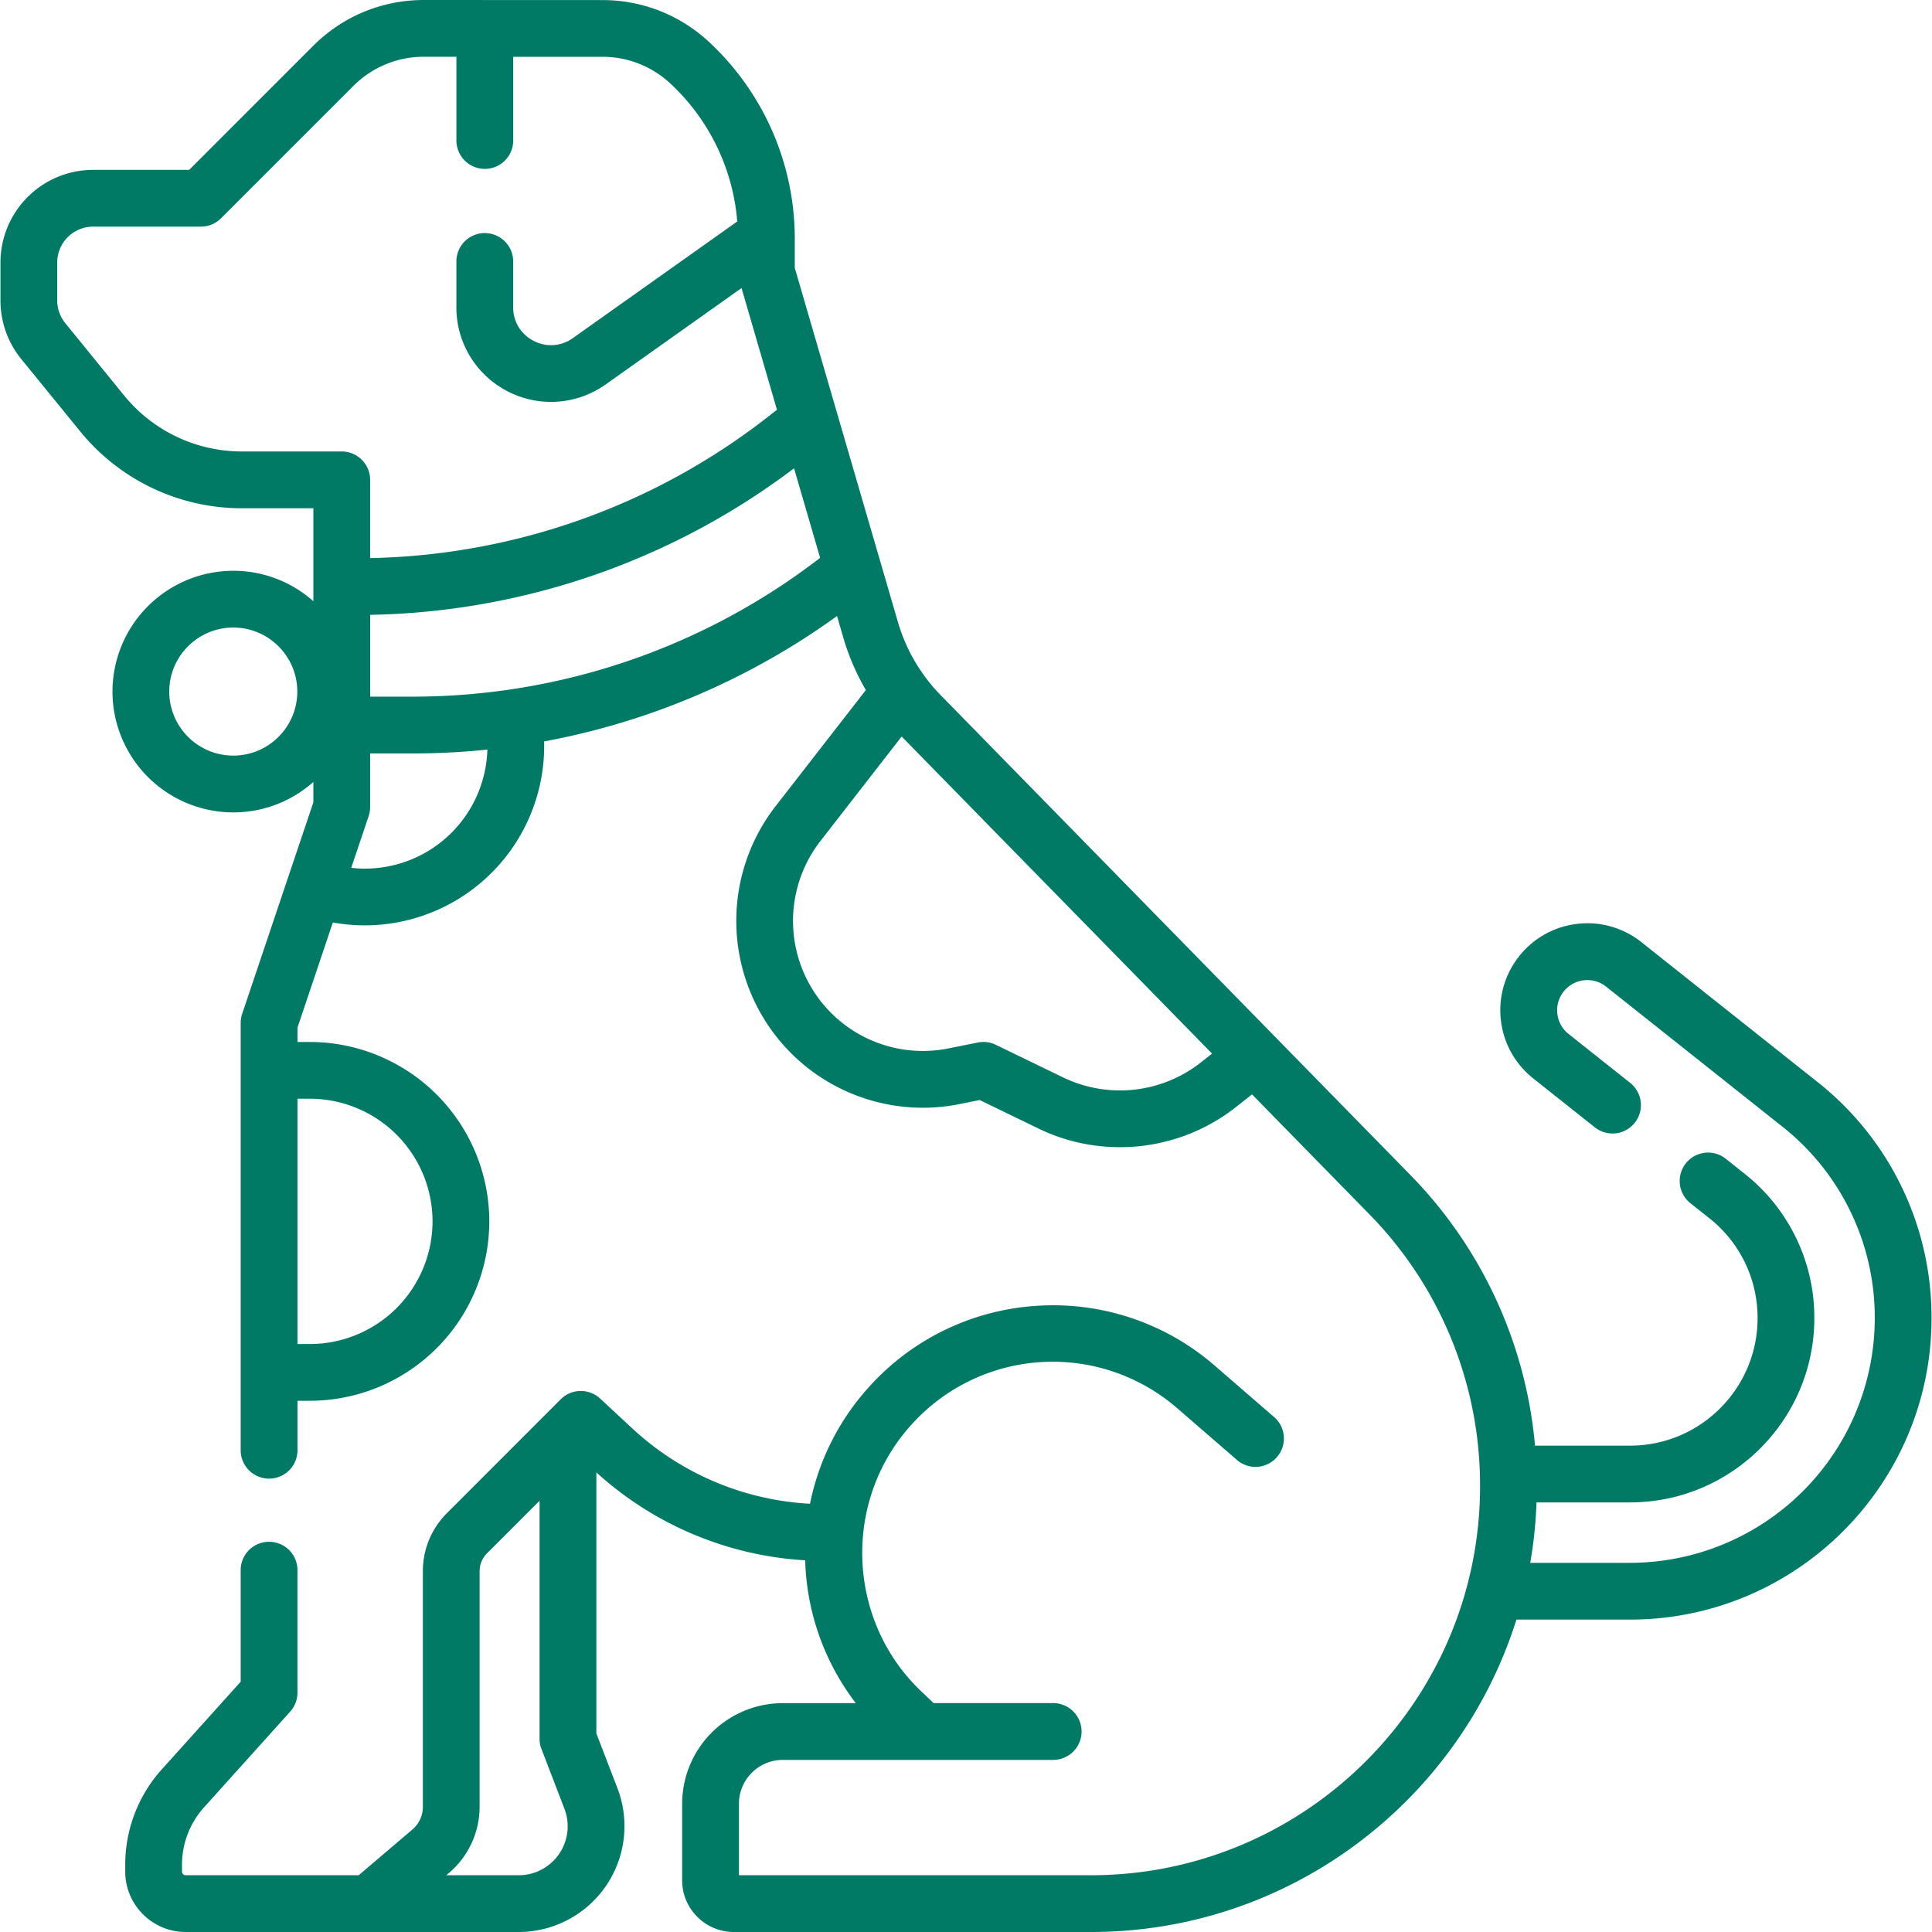 <svg width="50" height="50" fill="none" xmlns="http://www.w3.org/2000/svg"><path d="M47.038 28.003l-4.558-3.62a2.238 2.238 0 00-1.657-.474 2.236 2.236 0 00-1.506.837 2.236 2.236 0 00-.474 1.657c.069.597.366 1.132.837 1.506l1.605 1.275a.735.735 0 00.914-1.151l-1.605-1.275a.776.776 0 01-.29-.523.776.776 0 01.164-.575.776.776 0 01.523-.29.777.777 0 01.575.164l4.558 3.62a6.3 6.3 0 012.395 4.959 6.34 6.34 0 01-6.333 6.333h-2.584c.09-.51.144-1.033.163-1.564h2.42c2.63 0 4.77-2.14 4.77-4.77a4.745 4.745 0 00-1.803-3.734l-.5-.398a.735.735 0 00-.914 1.151l.5.397a3.282 3.282 0 011.248 2.585c0 1.82-1.48 3.3-3.3 3.3h-2.46a11.466 11.466 0 00-3.246-7.025l-3.488-3.563-.001-.001-8.647-8.834a4.513 4.513 0 01-1.105-1.888l-2.67-9.168v-.767a6.95 6.95 0 00-2.234-5.095 4.035 4.035 0 00-2.74-1.07L10.971 0h-.001c-1.082 0-2.1.421-2.865 1.186l-3.209 3.21H2.41A2.4 2.4 0 00.012 6.794v.984c0 .55.19 1.088.538 1.514l1.52 1.866a5.393 5.393 0 004.198 1.996H8.11v2.406a3.112 3.112 0 00-2.073-.788 3.13 3.13 0 00-3.126 3.126 3.13 3.13 0 003.126 3.127c.795 0 1.52-.298 2.073-.788v.527l-1.843 5.475a.736.736 0 00-.038.235v11.058a.735.735 0 001.47 0v-1.28h.32a4.648 4.648 0 004.644-4.643 4.649 4.649 0 00-4.643-4.643h-.321v-.372l.915-2.72a4.644 4.644 0 005.468-4.686 18.766 18.766 0 007.58-3.245l.166.57c.138.47.334.923.58 1.346l-2.338 3.008a4.841 4.841 0 00.398 6.384 4.825 4.825 0 004.364 1.323l.522-.105 1.527.74c.663.322 1.383.48 2.1.48a4.849 4.849 0 003.004-1.037l.417-.33 3.028 3.094a10.014 10.014 0 012.874 7.045c0 5.552-4.517 10.07-10.07 10.07h-9.11v-1.85c0-.626.509-1.135 1.134-1.135h6.998a.735.735 0 000-1.47h-3.094l-.32-.304c-1.94-1.843-2.046-4.947-.237-6.92a4.916 4.916 0 016.874-.396l1.505 1.303a.735.735 0 10.961-1.11l-1.505-1.304a6.375 6.375 0 00-4.563-1.553 6.377 6.377 0 00-4.355 2.067 6.372 6.372 0 00-1.559 3.058 7.334 7.334 0 01-4.606-1.956l-.825-.766a.735.735 0 00-1.02.018l-2.944 2.945a2.117 2.117 0 00-.624 1.507v6.092c0 .23-.1.446-.275.594l-1.386 1.18H4.805a.095.095 0 01-.095-.095v-.174c0-.551.203-1.08.572-1.49l2.228-2.475a.735.735 0 00.188-.492v-3.142a.735.735 0 10-1.469 0v2.86l-2.04 2.266a3.691 3.691 0 00-.948 2.473v.174c0 .862.701 1.564 1.564 1.564h8.62a2.74 2.74 0 002.555-3.72l-.546-1.418v-6.756a8.796 8.796 0 005.405 2.275v.03a6.367 6.367 0 001.309 3.666h-1.89a2.607 2.607 0 00-2.604 2.603v1.983c0 .737.6 1.337 1.337 1.337h9.243c5.16 0 9.54-3.404 11.011-8.085h2.94c4.303 0 7.803-3.5 7.803-7.802a7.761 7.761 0 00-2.95-6.11zm-41-8.448a1.659 1.659 0 01-1.658-1.657c0-.913.743-1.657 1.657-1.657s1.657.744 1.657 1.657c0 .914-.743 1.657-1.657 1.657zm.23-7.871a3.93 3.93 0 01-3.06-1.454L1.69 8.364a.931.931 0 01-.209-.586v-.984a.93.93 0 01.929-.929H5.2a.734.734 0 00.52-.215l3.425-3.425a2.564 2.564 0 011.825-.756h.842v2.167a.735.735 0 001.47 0V1.47h2.313c.648 0 1.268.243 1.744.682a5.478 5.478 0 011.741 3.58l-4.263 3.024a.963.963 0 01-1.011.063.963.963 0 01-.525-.867V6.767a.735.735 0 00-1.47 0v1.185a2.44 2.44 0 001.314 2.169 2.442 2.442 0 002.536-.162l3.53-2.504.917 3.15-.276.215a17.27 17.27 0 01-10.253 3.623v-2.024a.735.735 0 00-.734-.735H6.268zM8.02 28.435a3.177 3.177 0 013.174 3.174 3.177 3.177 0 01-3.174 3.174h-.321v-6.348h.32zm1.426-5.954a3.24 3.24 0 01-.356-.022l.451-1.34a.736.736 0 00.038-.235v-1.385h1.13c.637 0 1.273-.034 1.904-.1a3.172 3.172 0 01-3.167 3.081zm1.263-4.452H9.58v-2.117a18.75 18.75 0 0010.97-3.792l.675 2.317a17.268 17.268 0 01-10.515 3.592zm20.365 9.47a3.383 3.383 0 01-3.553.388l-1.748-.847a.734.734 0 00-.465-.06l-.764.153a3.358 3.358 0 01-3.037-.92 3.37 3.37 0 01-.277-4.444l2.105-2.708 8.033 8.206-.294.232zM14.32 48.159a1.26 1.26 0 01-.896.372H11.55l.07-.06a2.246 2.246 0 00.792-1.713v-6.093c0-.177.069-.343.194-.468l1.358-1.358V45c0 .09.016.18.049.263l.594 1.546c.18.467.067.998-.287 1.351z" fill="#007A65"/></svg>